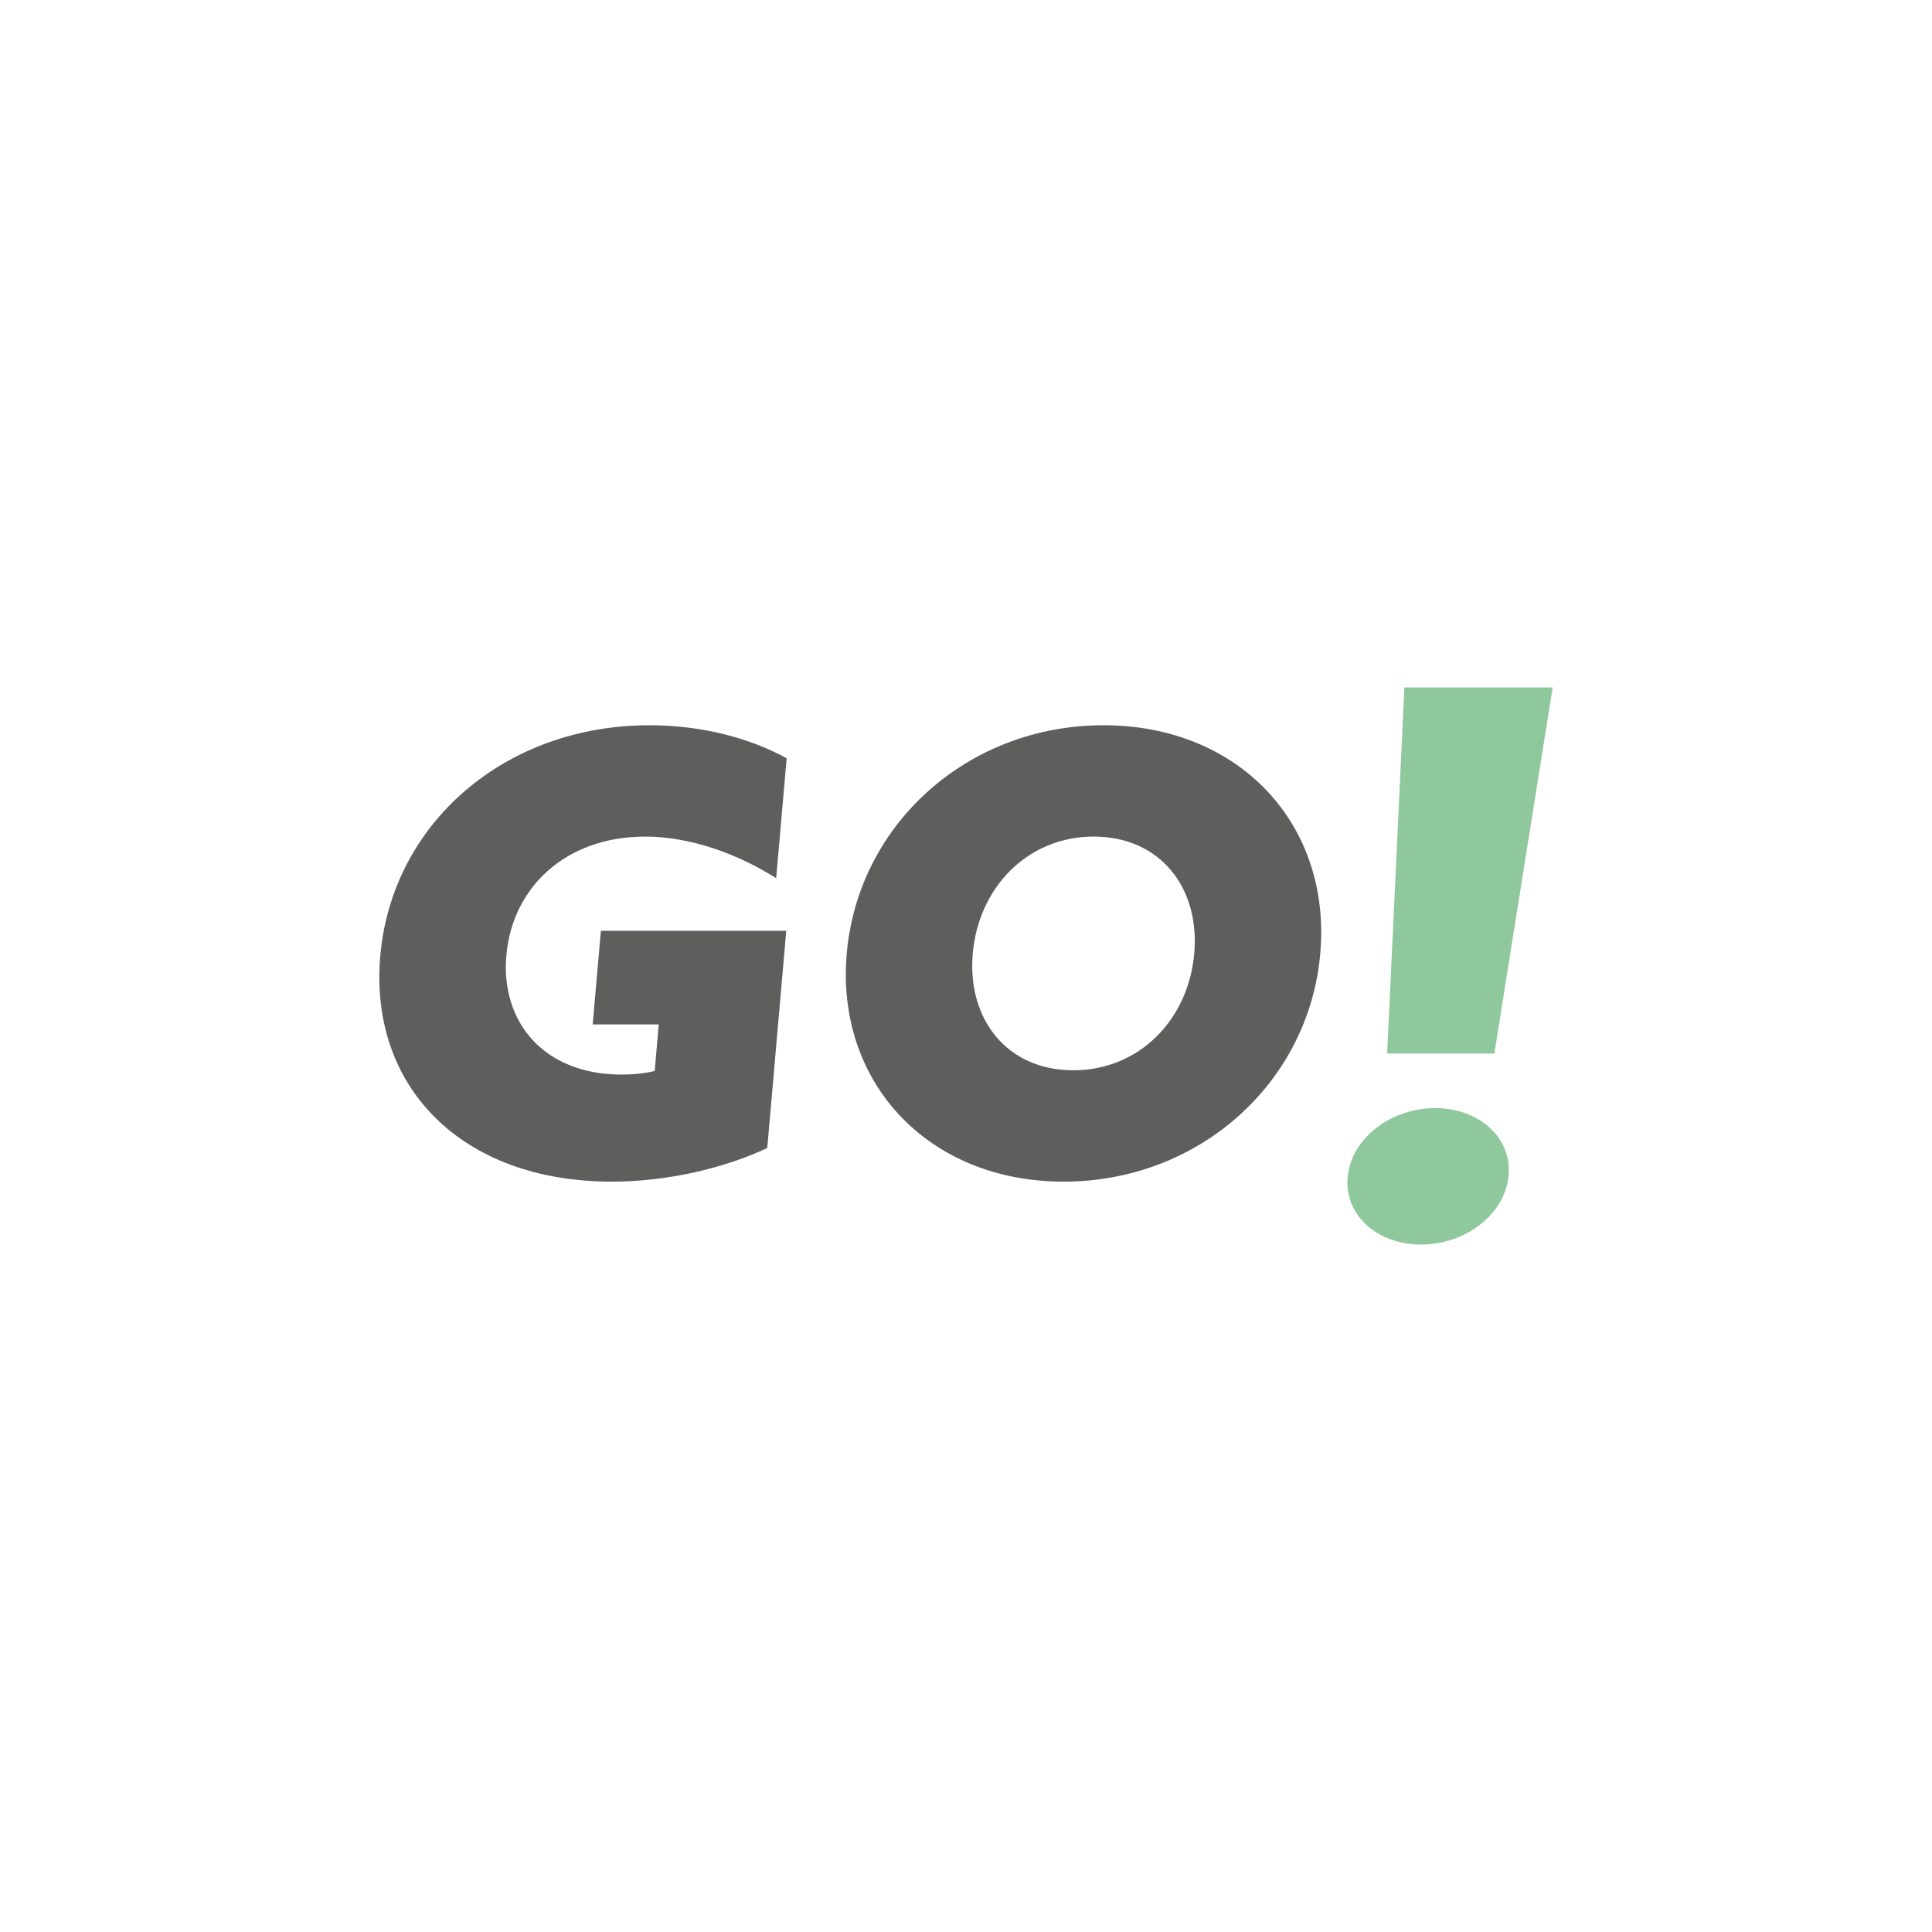 <svg viewBox="0 0 2500 2500" version="1.1" xmlns="http://www.w3.org/2000/svg" id="Ebene_1">
  
  <defs>
    <style>
      .st0 {
        fill: #8fc89c;
      }

      .st1 {
        fill: #5e5e5d;
      }
    </style>
  </defs>
  <path d="M1743.93,1522.18c-5.16,50.02,38.29,88.27,94.94,88.27s107.99-38.25,113.15-88.27c5.16-50.02-38.29-88.27-94.94-88.27s-107.99,38.25-113.15,88.27M1794.99,1363.29h138.72l75.44-473.74h-191.9l-22.26,473.74Z" class="st0"></path>
  <path d="M1388.84,1384.96c-85.5,0-137.54-65.71-130.06-151.21,7.48-85.5,71.02-151.21,156.52-151.21s137.54,65.71,130.06,151.21c-7.48,85.5-71.02,151.21-156.52,151.21M1376.23,1529.04c175.75,0,317.59-128.25,332.21-295.29,14.61-167.04-104.79-295.29-280.54-295.29s-317.59,128.25-332.21,295.29c-14.61,167.04,105.58,295.29,280.54,295.29M766.93,1325.59h85.5l-5.26,60.17c-11.36,3.17-28.12,4.75-42.37,4.75-102.12,0-157.06-68.87-149.58-154.37,7.62-87.08,75.98-153.58,179.69-153.58,59.37,0,120.7,22.96,169.46,53.83l13.58-155.17c-46.07-25.33-107.88-42.75-177.55-42.75-187.62,0-333.36,127.46-348.32,298.46-14.68,167.83,103.48,292.12,299.82,292.12,71.25,0,145.61-17.42,200.93-43.54l24.59-281.04h-239.87l-10.6,121.12Z" class="st1"></path>
</svg>
